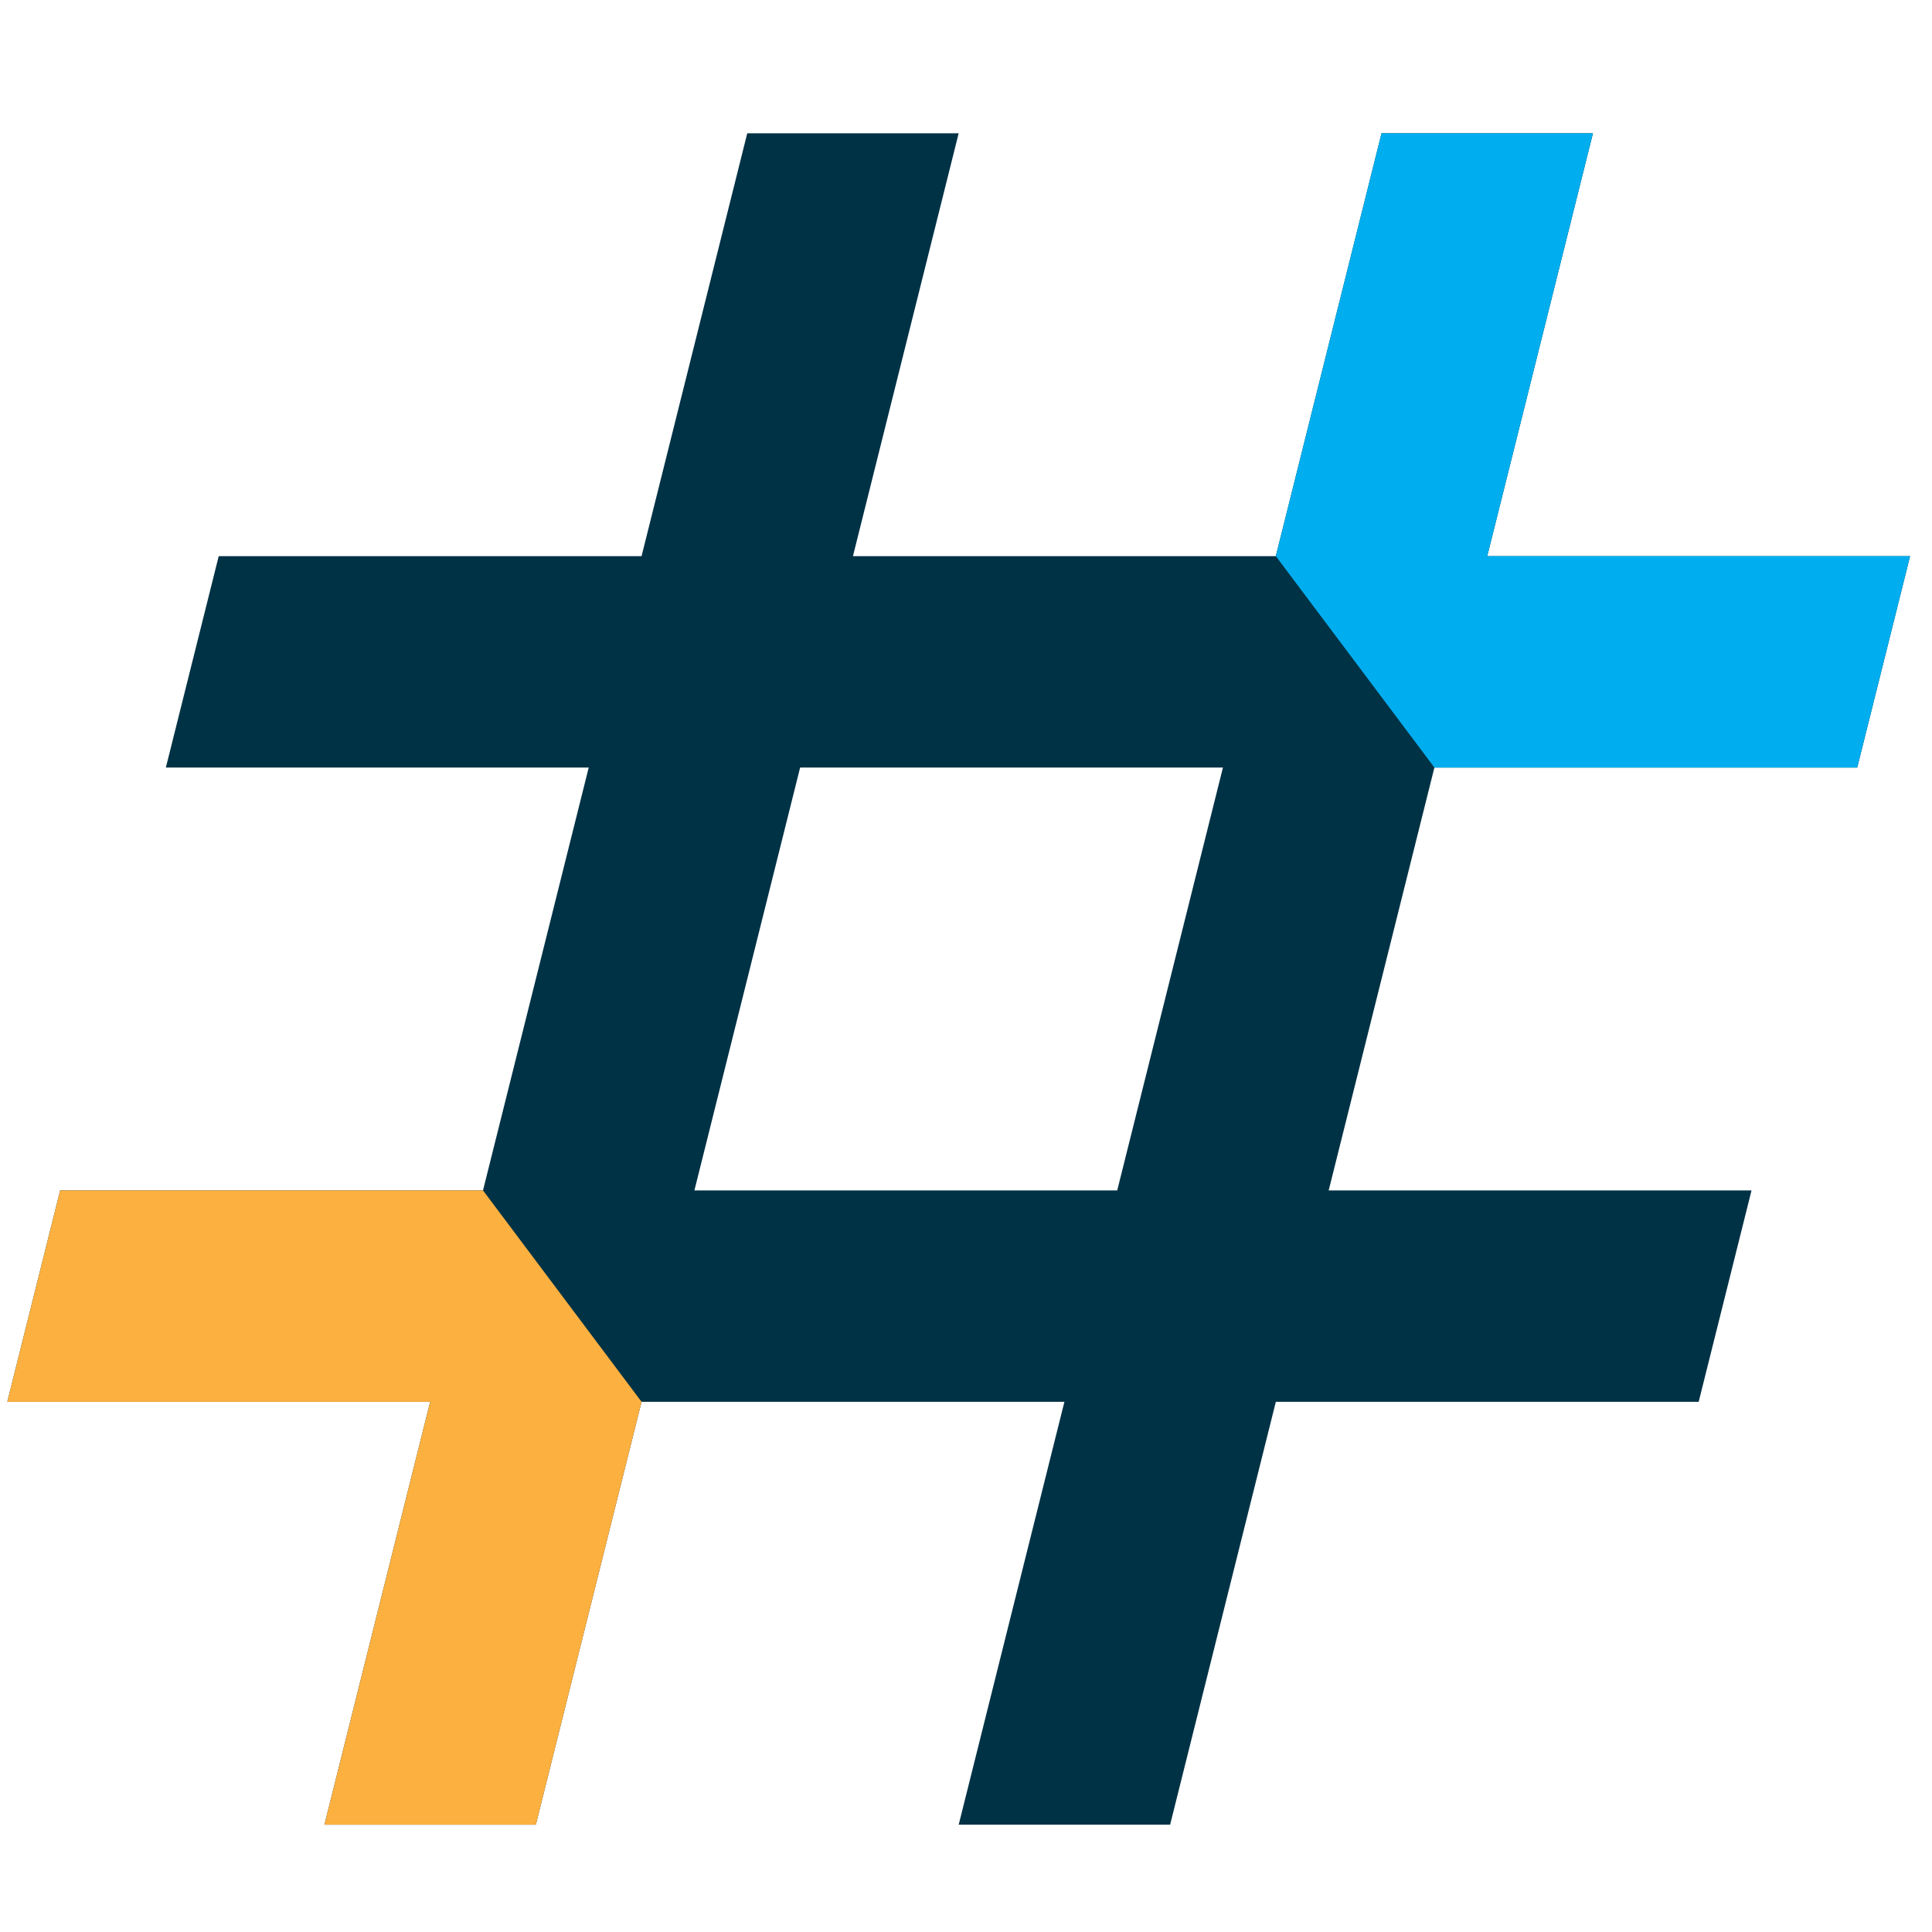 <svg xmlns="http://www.w3.org/2000/svg" width="200" height="200" viewBox="0 0 200 200">
  <g id="icon-account-number" transform="translate(2648 -1873)">
    <rect id="Rectangle_1409" data-name="Rectangle 1409" width="200" height="200" transform="translate(-2648 1873)" fill="none"/>
    <g id="Group_2029" data-name="Group 2029" transform="translate(23.151 261.163)">
      <g id="Group_2019" data-name="Group 2019" transform="translate(-2670.396 1625.635)">
        <path id="numbers_24dp_1F1F1F_FILL1_wght400_GRAD0_opsz24" d="M152.83-624.909l10.943-43.773H120l5.472-21.886h43.773l10.943-43.773H136.415l5.472-21.886h43.773L196.6-800h21.886l-10.943,43.773h43.773L262.262-800h21.886l-10.943,43.773h43.773l-5.472,21.886H267.733L256.79-690.568h43.773l-5.472,21.886H251.319l-10.943,43.773H218.489l10.943-43.773H185.659l-10.943,43.773Zm38.3-65.659H234.9l10.943-43.773H202.074Z" transform="translate(-120 800)" fill="#003245"/>
        <path id="numbers_24dp_1F1F1F_FILL1_wght400_GRAD0_opsz24-2" data-name="numbers_24dp_1F1F1F_FILL1_wght400_GRAD0_opsz24" d="M152.83-648.873l10.943-43.773H120l5.472-21.886h43.773l16.415,21.886-10.943,43.773Zm38.3-65.659Z" transform="translate(-120 823.964)" fill="#fbb040"/>
        <path id="numbers_24dp_1F1F1F_FILL1_wght400_GRAD0_opsz24-3" data-name="numbers_24dp_1F1F1F_FILL1_wght400_GRAD0_opsz24" d="M223.76-756.227,234.7-800h21.886l-10.943,43.773h43.773l-5.472,21.886H240.175Zm-5.472,21.886Z" transform="translate(-92.441 800)" fill="#00aeef"/>
      </g>
    </g>
  </g>
</svg>
